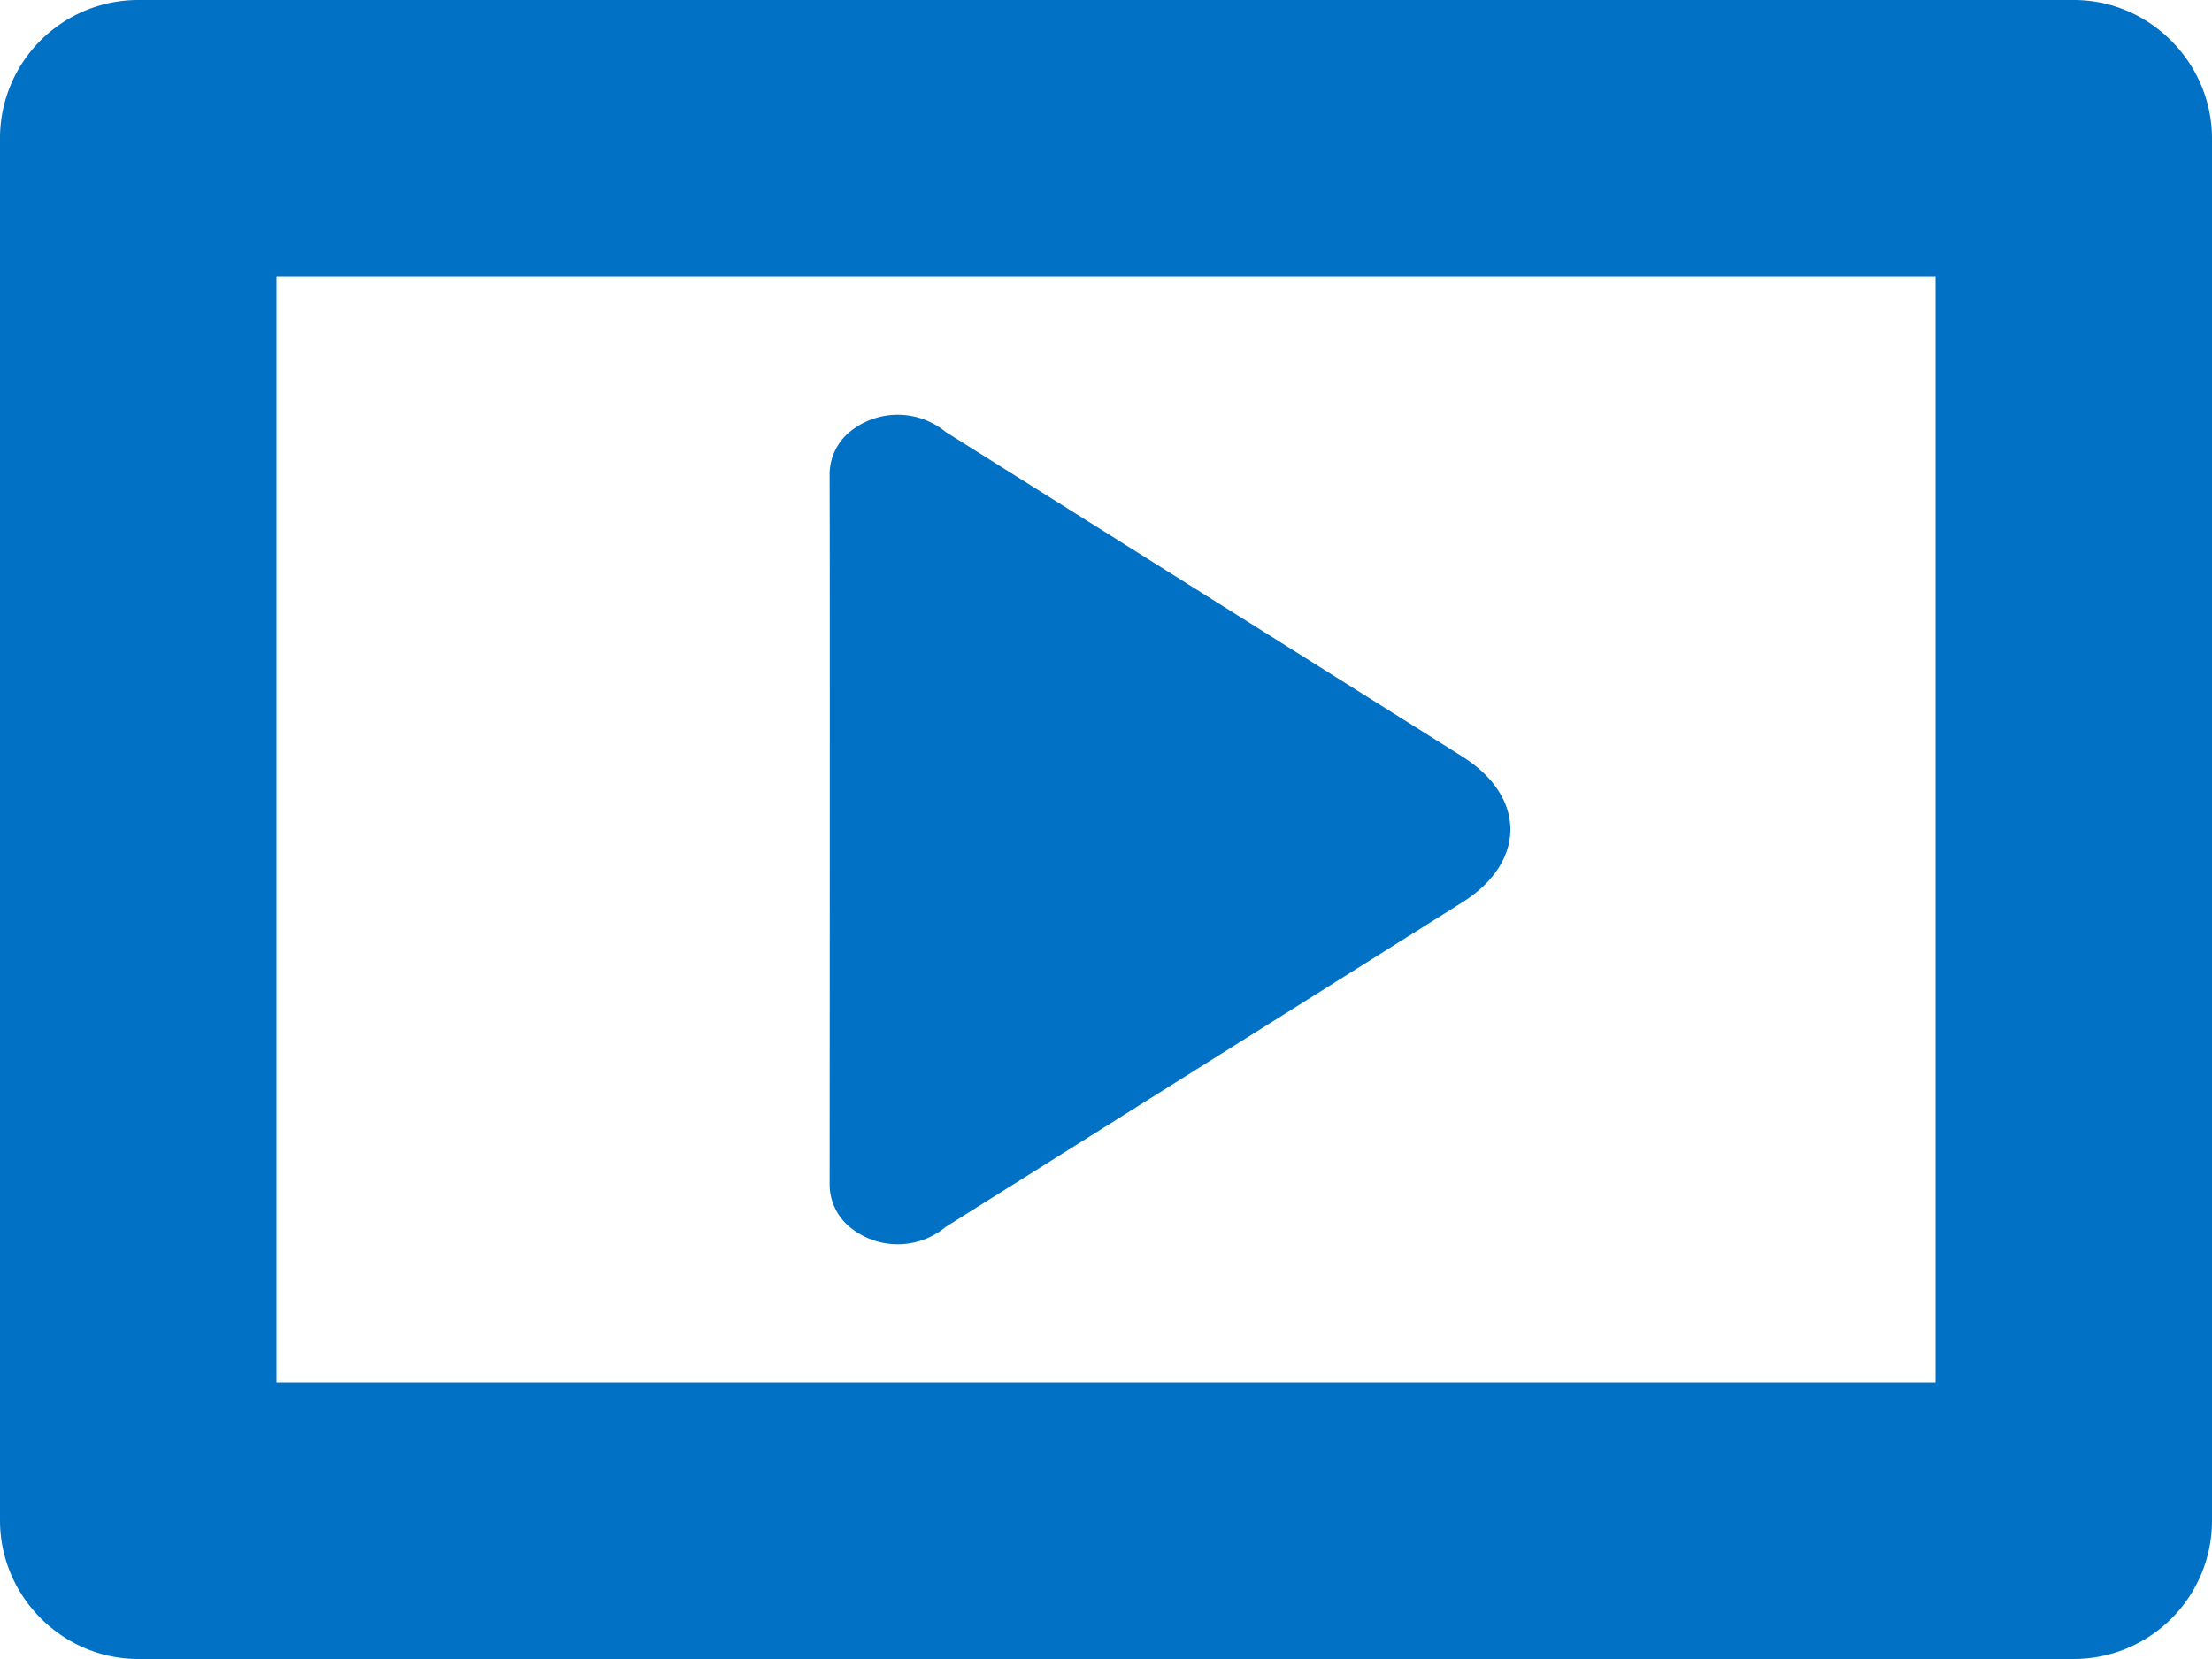 <svg xmlns="http://www.w3.org/2000/svg" xmlns:xlink="http://www.w3.org/1999/xlink" viewBox="0 0 16 12"><defs><path d="M15 0c.552 0 1 .456 1 1.002v9.996A1 1 0 0115 12H1c-.552 0-1-.456-1-1.002V1.002A1 1 0 011 0h14zm-1 2H2v8h12V2zM6.145 3.125a.547.547 0 01.695-.001l3.737 2.348c.465.293.463.764 0 1.055L6.84 8.875a.543.543 0 01-.695-.001.4.4 0 01-.144-.301c0-.103.003-4.392 0-5.048v-.082a.4.4 0 01.144-.318z" id="a"/></defs><use fill="#0071C4" xlink:href="#a" fill-rule="evenodd"/></svg>